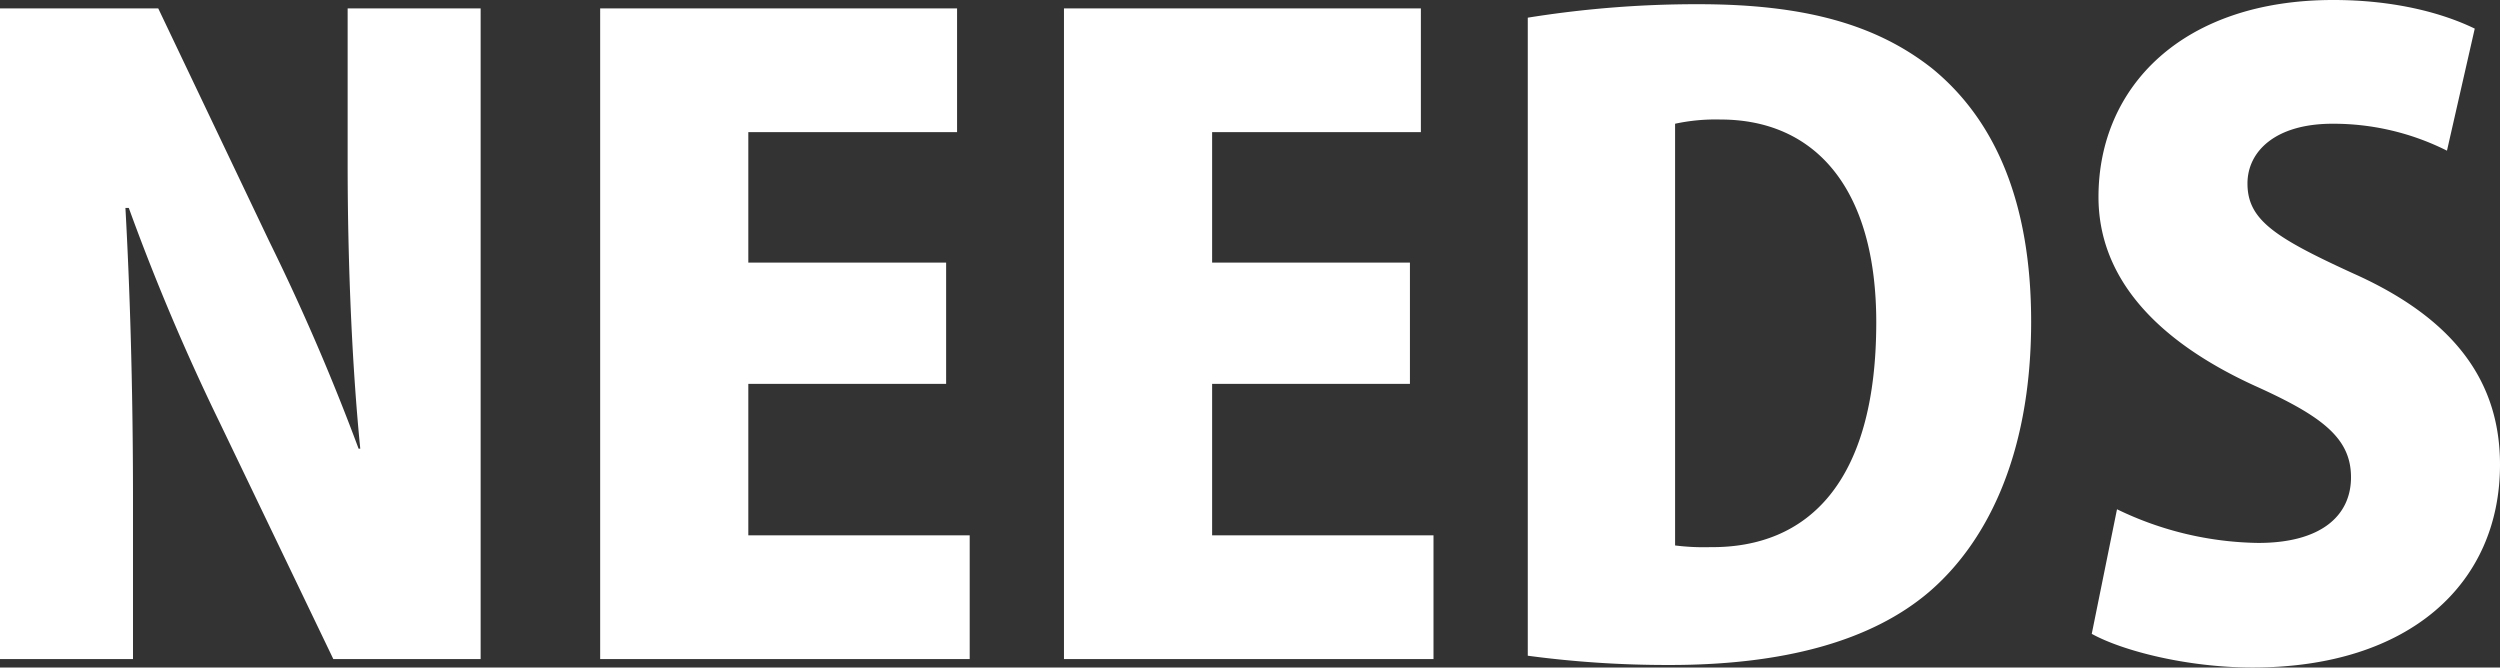 <svg xmlns="http://www.w3.org/2000/svg" width="564.3" height="150.67" viewBox="0 0 564.3 150.67">
  <rect x="0" y="0" width="564.3" height="150.67" fill="#333333" stroke="none"/>
  <path id="パス_5051" data-name="パス 5051" d="M121.98-146.87H91.96v34.96c0,24.32,1.14,47.31,2.85,64.41h-.38A501.117,501.117,0,0,0,74.29-94.24L49.21-146.87H13.49V0H43.51V-36.1c0-26.22-.76-48.64-1.71-65.74h.76A500.708,500.708,0,0,0,63.08-53.39L88.73,0h33.25ZM232.37-27.93H182.4v-34.2h44.65V-89.49H182.4v-29.45h47.12v-27.93H148.96V0h83.41Zm104.69,0H287.09v-34.2h44.65V-89.49H287.09v-29.45h47.12v-27.93H253.65V0h83.41ZM358.34-.76a237.11,237.11,0,0,0,32.11,2.09c25.46,0,45.41-5.32,58.52-16.53,12.16-10.45,22.99-29.64,22.99-60.99,0-26.98-8.17-45.6-22.42-57.19-12.35-9.69-28.31-14.44-52.63-14.44a240.484,240.484,0,0,0-38.57,3.04Zm33.25-120.08a43.292,43.292,0,0,1,10.26-.95c21.09,0,35.15,15.2,35.15,45.79,0,36.29-15.58,50.92-37.43,50.73a52.25,52.25,0,0,1-7.98-.38Zm180.5-21.47c-7.03-3.42-17.86-6.46-31.92-6.46-34.01,0-53.01,19.57-53.01,44.46,0,17.48,11.97,31.92,35.15,42.56,15.2,6.84,21.85,11.78,21.85,20.71,0,8.74-6.84,14.82-20.9,14.82a75.247,75.247,0,0,1-31.92-7.6L485.64-5.7c6.84,3.8,21.47,7.6,36.29,7.6,35.53,0,55.86-19,55.86-45.79,0-18.24-9.69-32.68-33.06-43.13-17.86-8.17-23.94-12.16-23.94-20.33,0-7.22,6.27-13.49,19.19-13.49a57.045,57.045,0,0,1,25.84,6.08Z" transform="translate(-13.49 148.77)" fill="#fff"/>
</svg>
